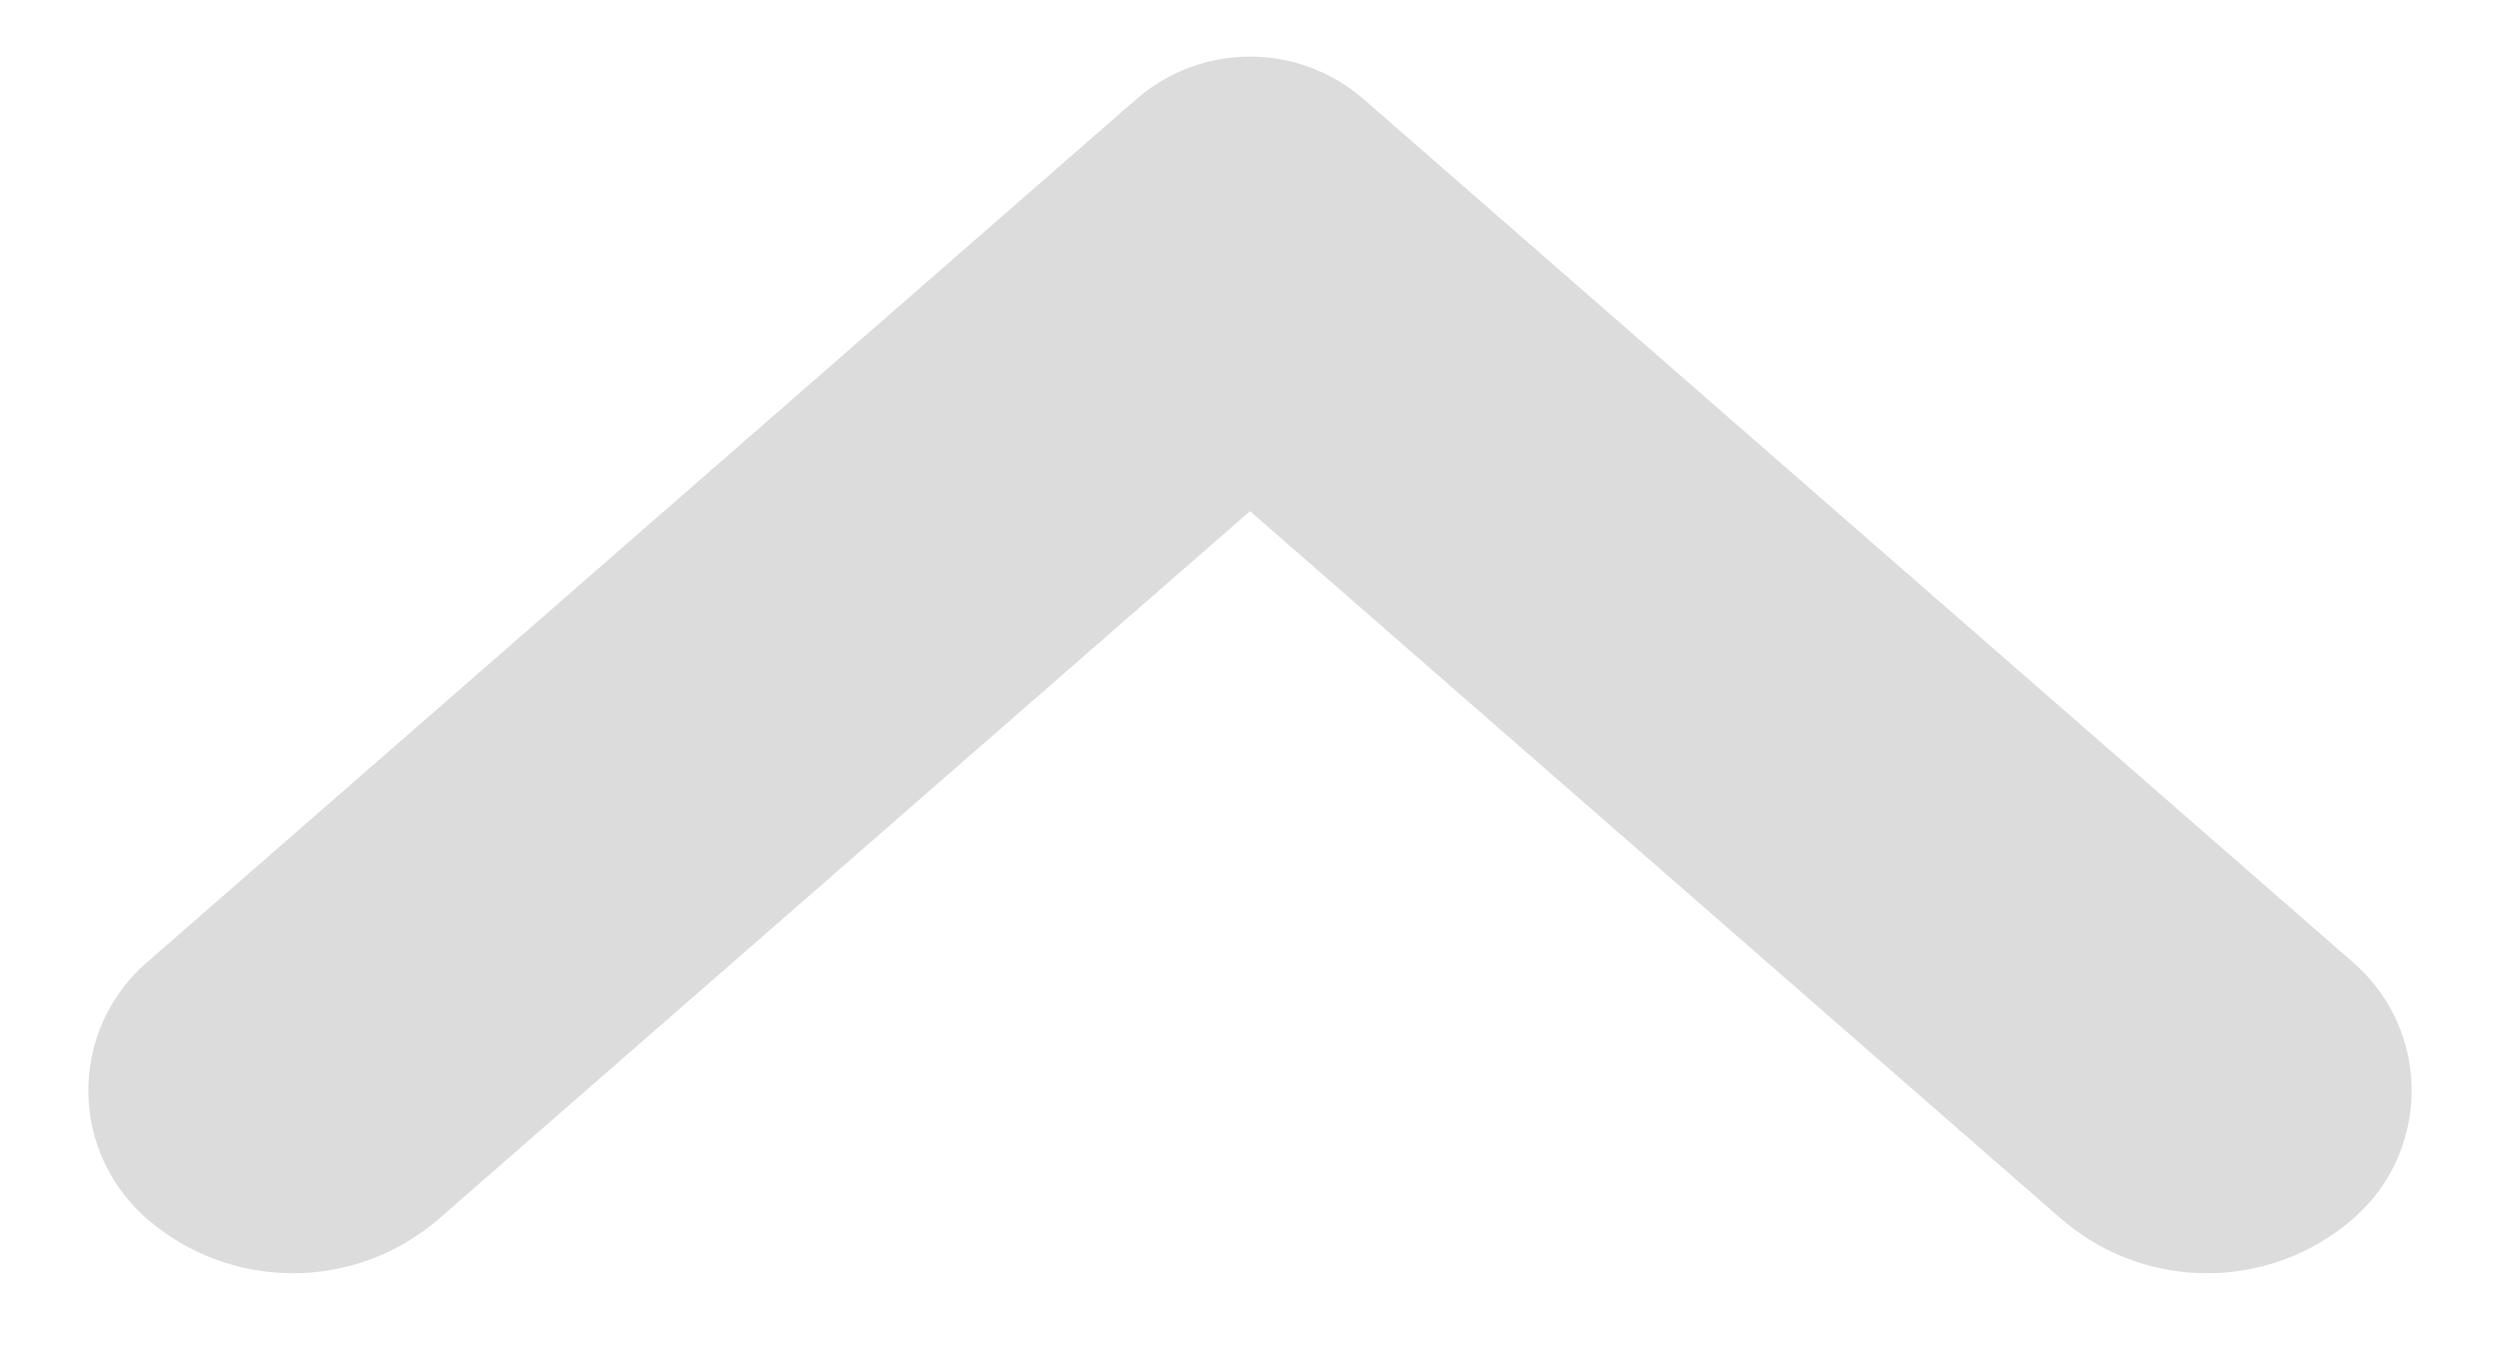 <?xml version="1.0" encoding="UTF-8"?>
<svg width="26px" height="14px" viewBox="0 0 26 14" version="1.1" xmlns="http://www.w3.org/2000/svg" xmlns:xlink="http://www.w3.org/1999/xlink">
    <title>C8F9A55C-8604-4706-AFEA-7FE62E4FFF9E</title>
    <defs>
        <filter id="filter-1">
            <feColorMatrix in="SourceGraphic" type="matrix" values="0 0 0 0 0.557 0 0 0 0 0.561 0 0 0 0 0.596 0 0 0 1 0"></feColorMatrix>
        </filter>
    </defs>
    <g id="Desktop" stroke="none" stroke-width="1" fill="none" fill-rule="evenodd">
        <g id="Calculator-Mob_8" transform="translate(-175, -509)">
            <g id="chevron/grey_xlight" transform="translate(0, 499)" filter="url(#filter-1)">
                <g transform="translate(188, 17) rotate(-90) translate(-188, -17) translate(181, 4)">
                    <path d="M3.987,24.477 L12.968,14.183 C13.559,13.505 13.559,12.495 12.968,11.817 L3.987,1.523 C3.347,0.789 2.233,0.713 1.499,1.354 C1.438,1.407 1.382,1.463 1.329,1.523 C0.568,2.396 0.568,3.697 1.329,4.57 L8.684,13 L8.684,13 L1.329,21.43 C0.568,22.303 0.568,23.604 1.329,24.477 C1.97,25.211 3.084,25.287 3.818,24.646 C3.878,24.593 3.935,24.537 3.987,24.477 Z" id="chevron-extralightgrey" fill="#DCDCDC" fill-rule="nonzero"></path>
                </g>
            </g>
        </g>
    </g>
</svg>